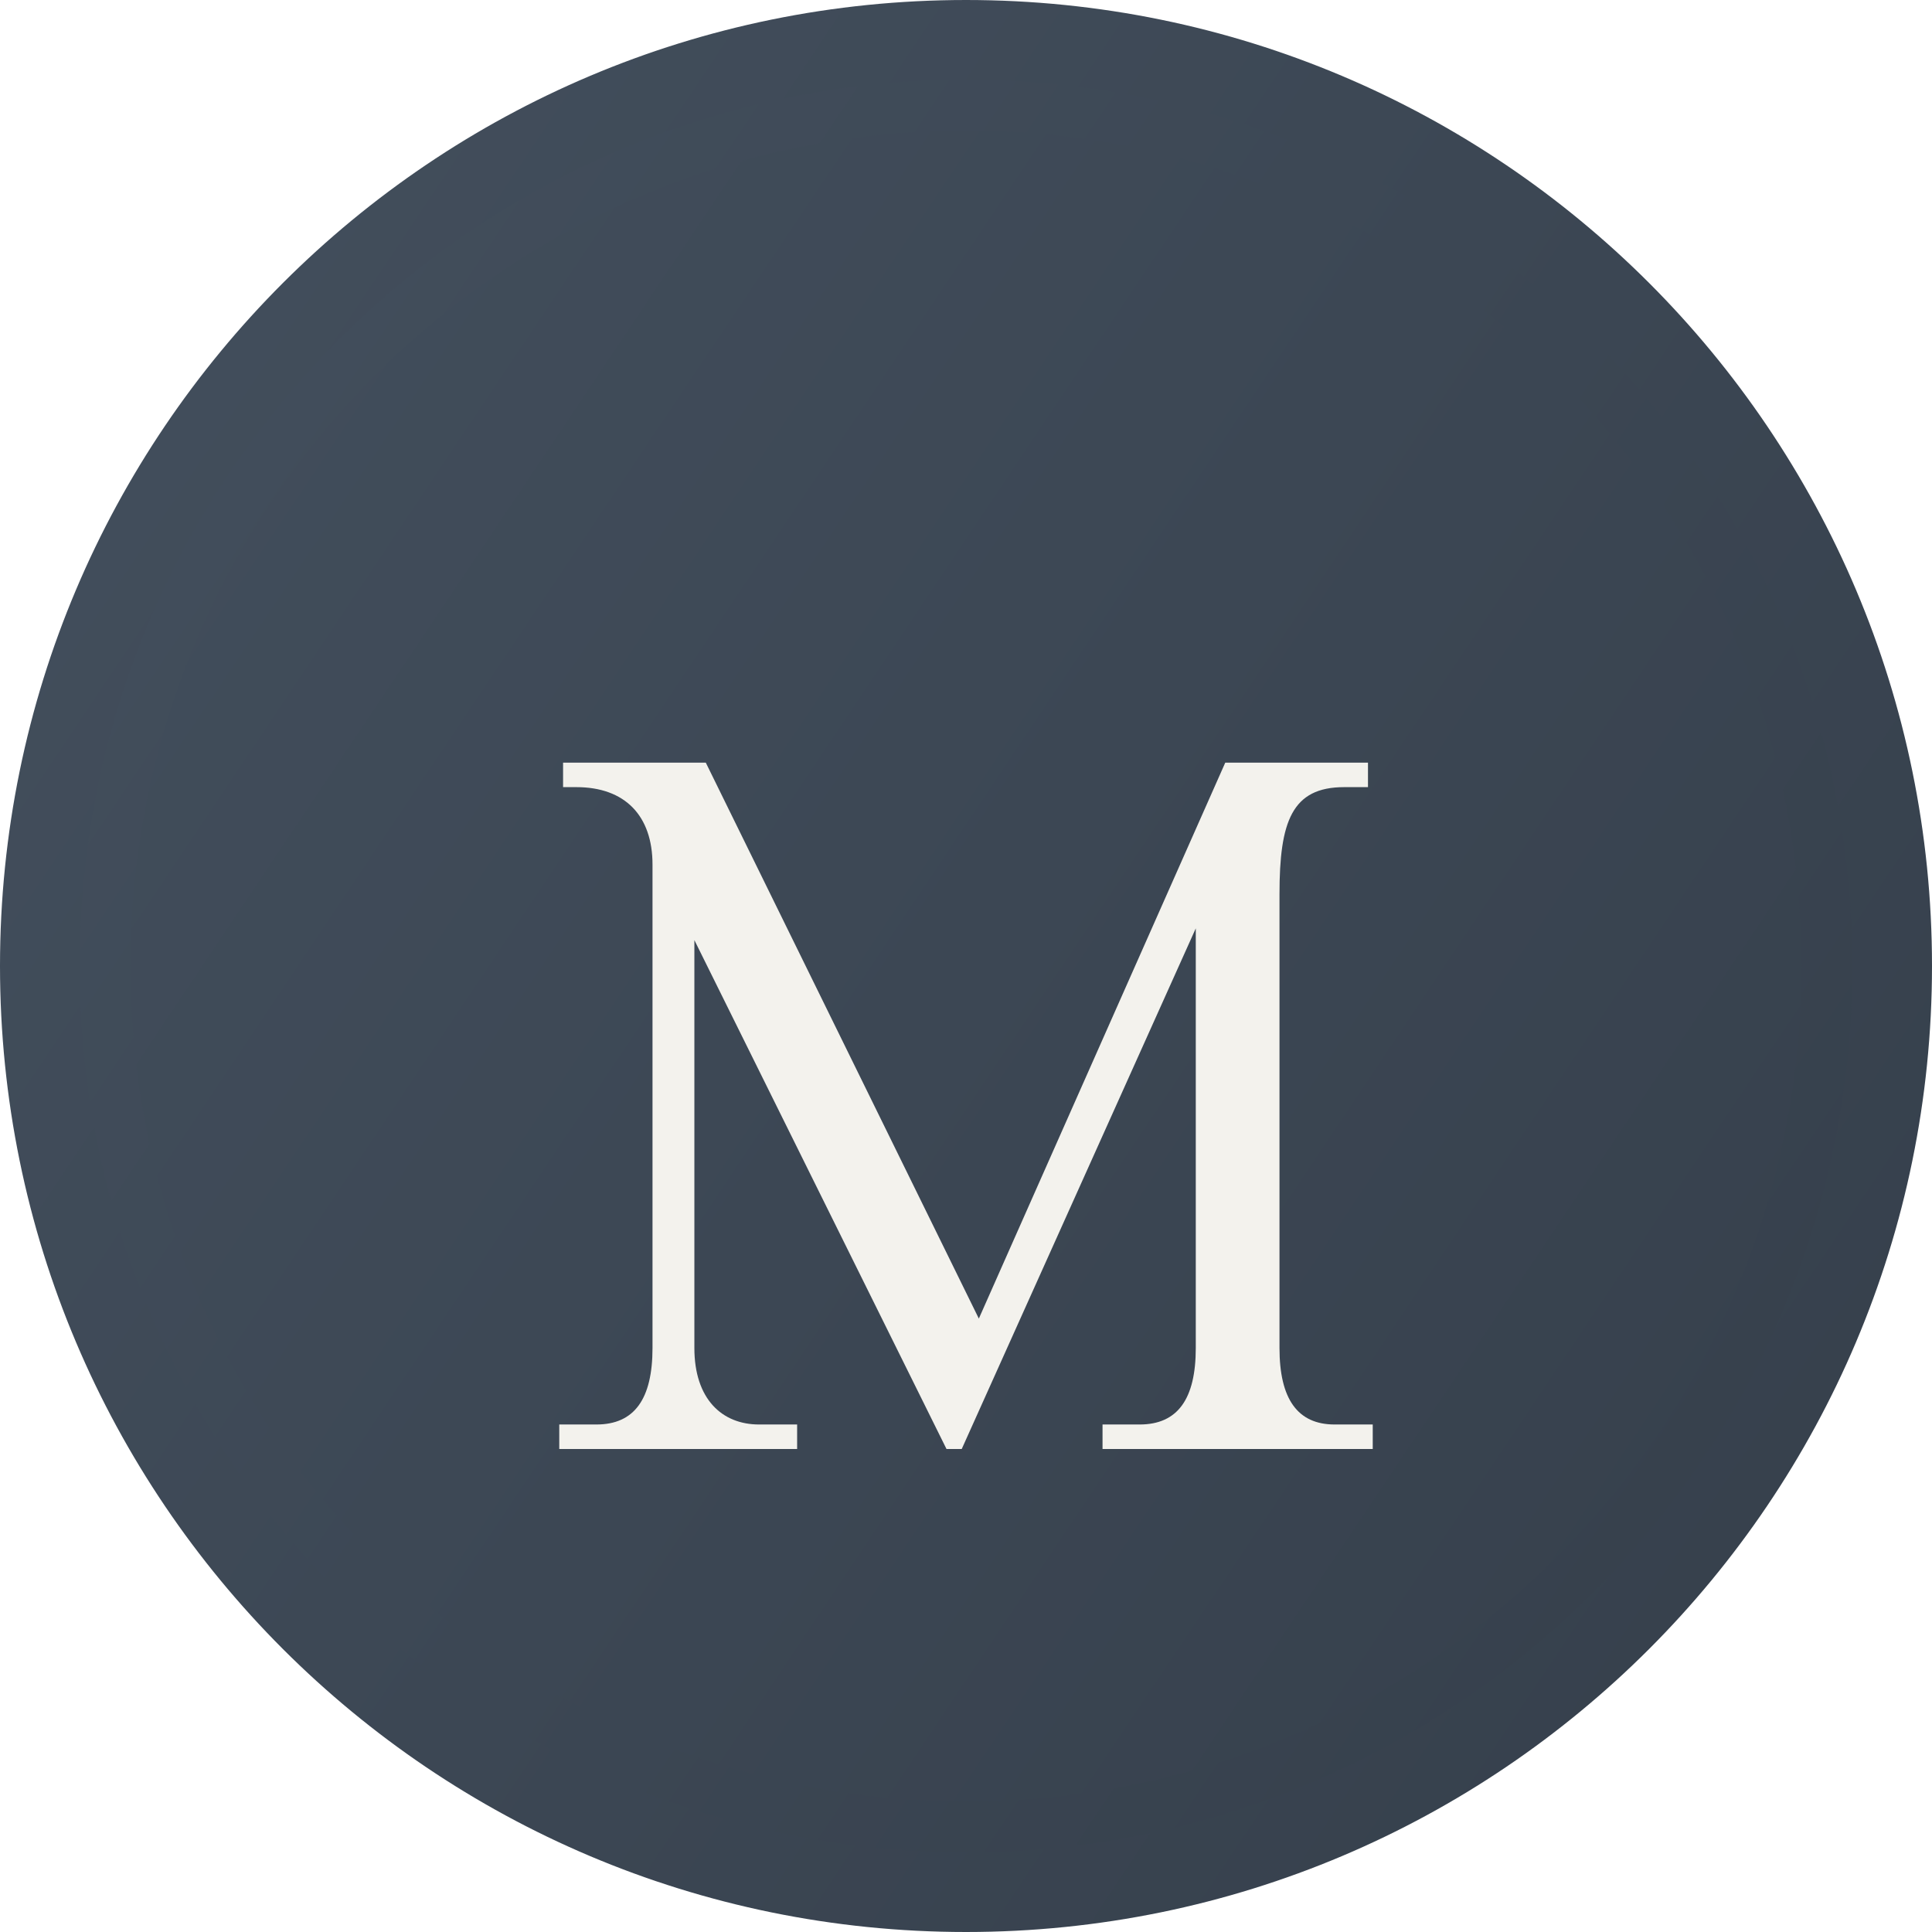 <?xml version="1.0" encoding="UTF-8"?> <svg xmlns="http://www.w3.org/2000/svg" width="76" height="76" viewBox="0 0 76 76" fill="none"><path d="M38.001 1C58.435 1 75 17.565 75 37.999C75 58.433 58.435 75 38.001 75C17.565 75 1 58.434 1 37.999C1 17.566 17.566 1 38.001 1Z" fill="url(#paint0_linear_3274_778)" stroke="url(#paint1_linear_3274_778)" stroke-width="2"></path><path d="M38 4.134C56.704 4.134 71.866 19.296 71.866 37.999C71.866 56.704 56.704 71.867 38 71.867C19.295 71.867 4.133 56.704 4.133 37.999C4.133 19.296 19.296 4.134 38 4.134Z" stroke="url(#paint2_linear_3274_778)" stroke-width="2"></path><path d="M38 4.134C56.704 4.134 71.866 19.296 71.866 37.999C71.866 56.704 56.704 71.867 38 71.867C19.295 71.867 4.133 56.704 4.133 37.999C4.133 19.296 19.296 4.134 38 4.134Z" stroke="url(#paint3_linear_3274_778)" stroke-width="2"></path><g filter="url(#filter0_di_3274_778)"><path d="M22.674 22.964H22.15V22H27.764L38.505 43.87L48.199 22H53.813V22.964H52.877C50.819 22.964 50.332 24.314 50.332 27.169V45.027C50.332 47.033 51.043 48.036 52.503 48.036H54V49H43.371V48.036H44.83C46.328 48.036 47.039 47.033 47.039 45.027V28.519L37.832 49H37.233L27.315 28.981V45.027C27.315 47.033 28.4 48.036 29.86 48.036H31.357V49H22V48.036H23.46C24.957 48.036 25.668 47.033 25.668 45.027V26.011C25.668 24.083 24.582 22.964 22.674 22.964Z" fill="#F3F2ED"></path></g><defs><filter id="filter0_di_3274_778" x="18" y="22" width="40" height="35" filterUnits="userSpaceOnUse" color-interpolation-filters="sRGB"><feFlood flood-opacity="0" result="BackgroundImageFix"></feFlood><feColorMatrix in="SourceAlpha" type="matrix" values="0 0 0 0 0 0 0 0 0 0 0 0 0 0 0 0 0 0 127 0" result="hardAlpha"></feColorMatrix><feOffset dy="4"></feOffset><feGaussianBlur stdDeviation="2"></feGaussianBlur><feComposite in2="hardAlpha" operator="out"></feComposite><feColorMatrix type="matrix" values="0 0 0 0 0 0 0 0 0 0 0 0 0 0 0 0 0 0 0.6 0"></feColorMatrix><feBlend mode="normal" in2="BackgroundImageFix" result="effect1_dropShadow_3274_778"></feBlend><feBlend mode="normal" in="SourceGraphic" in2="effect1_dropShadow_3274_778" result="shape"></feBlend><feColorMatrix in="SourceAlpha" type="matrix" values="0 0 0 0 0 0 0 0 0 0 0 0 0 0 0 0 0 0 127 0" result="hardAlpha"></feColorMatrix><feOffset dy="4"></feOffset><feGaussianBlur stdDeviation="2"></feGaussianBlur><feComposite in2="hardAlpha" operator="arithmetic" k2="-1" k3="1"></feComposite><feColorMatrix type="matrix" values="0 0 0 0 0.953 0 0 0 0 0.949 0 0 0 0 0.929 0 0 0 0.6 0"></feColorMatrix><feBlend mode="normal" in2="shape" result="effect2_innerShadow_3274_778"></feBlend></filter><linearGradient id="paint0_linear_3274_778" x1="2" y1="2" x2="85.023" y2="57.614" gradientUnits="userSpaceOnUse"><stop stop-color="#434F5D"></stop><stop offset="1" stop-color="#353F4B"></stop></linearGradient><linearGradient id="paint1_linear_3274_778" x1="2" y1="2" x2="85.023" y2="57.614" gradientUnits="userSpaceOnUse"><stop stop-color="#434F5D"></stop><stop offset="1" stop-color="#353F4B"></stop></linearGradient><linearGradient id="paint2_linear_3274_778" x1="5.133" y1="5.134" x2="80.93" y2="55.908" gradientUnits="userSpaceOnUse"><stop stop-color="#434F5D"></stop><stop offset="1" stop-color="#353F4B"></stop></linearGradient><linearGradient id="paint3_linear_3274_778" x1="5.133" y1="5.134" x2="80.93" y2="55.908" gradientUnits="userSpaceOnUse"><stop stop-color="#434F5D"></stop><stop offset="1" stop-color="#353F4B"></stop></linearGradient></defs></svg> 
